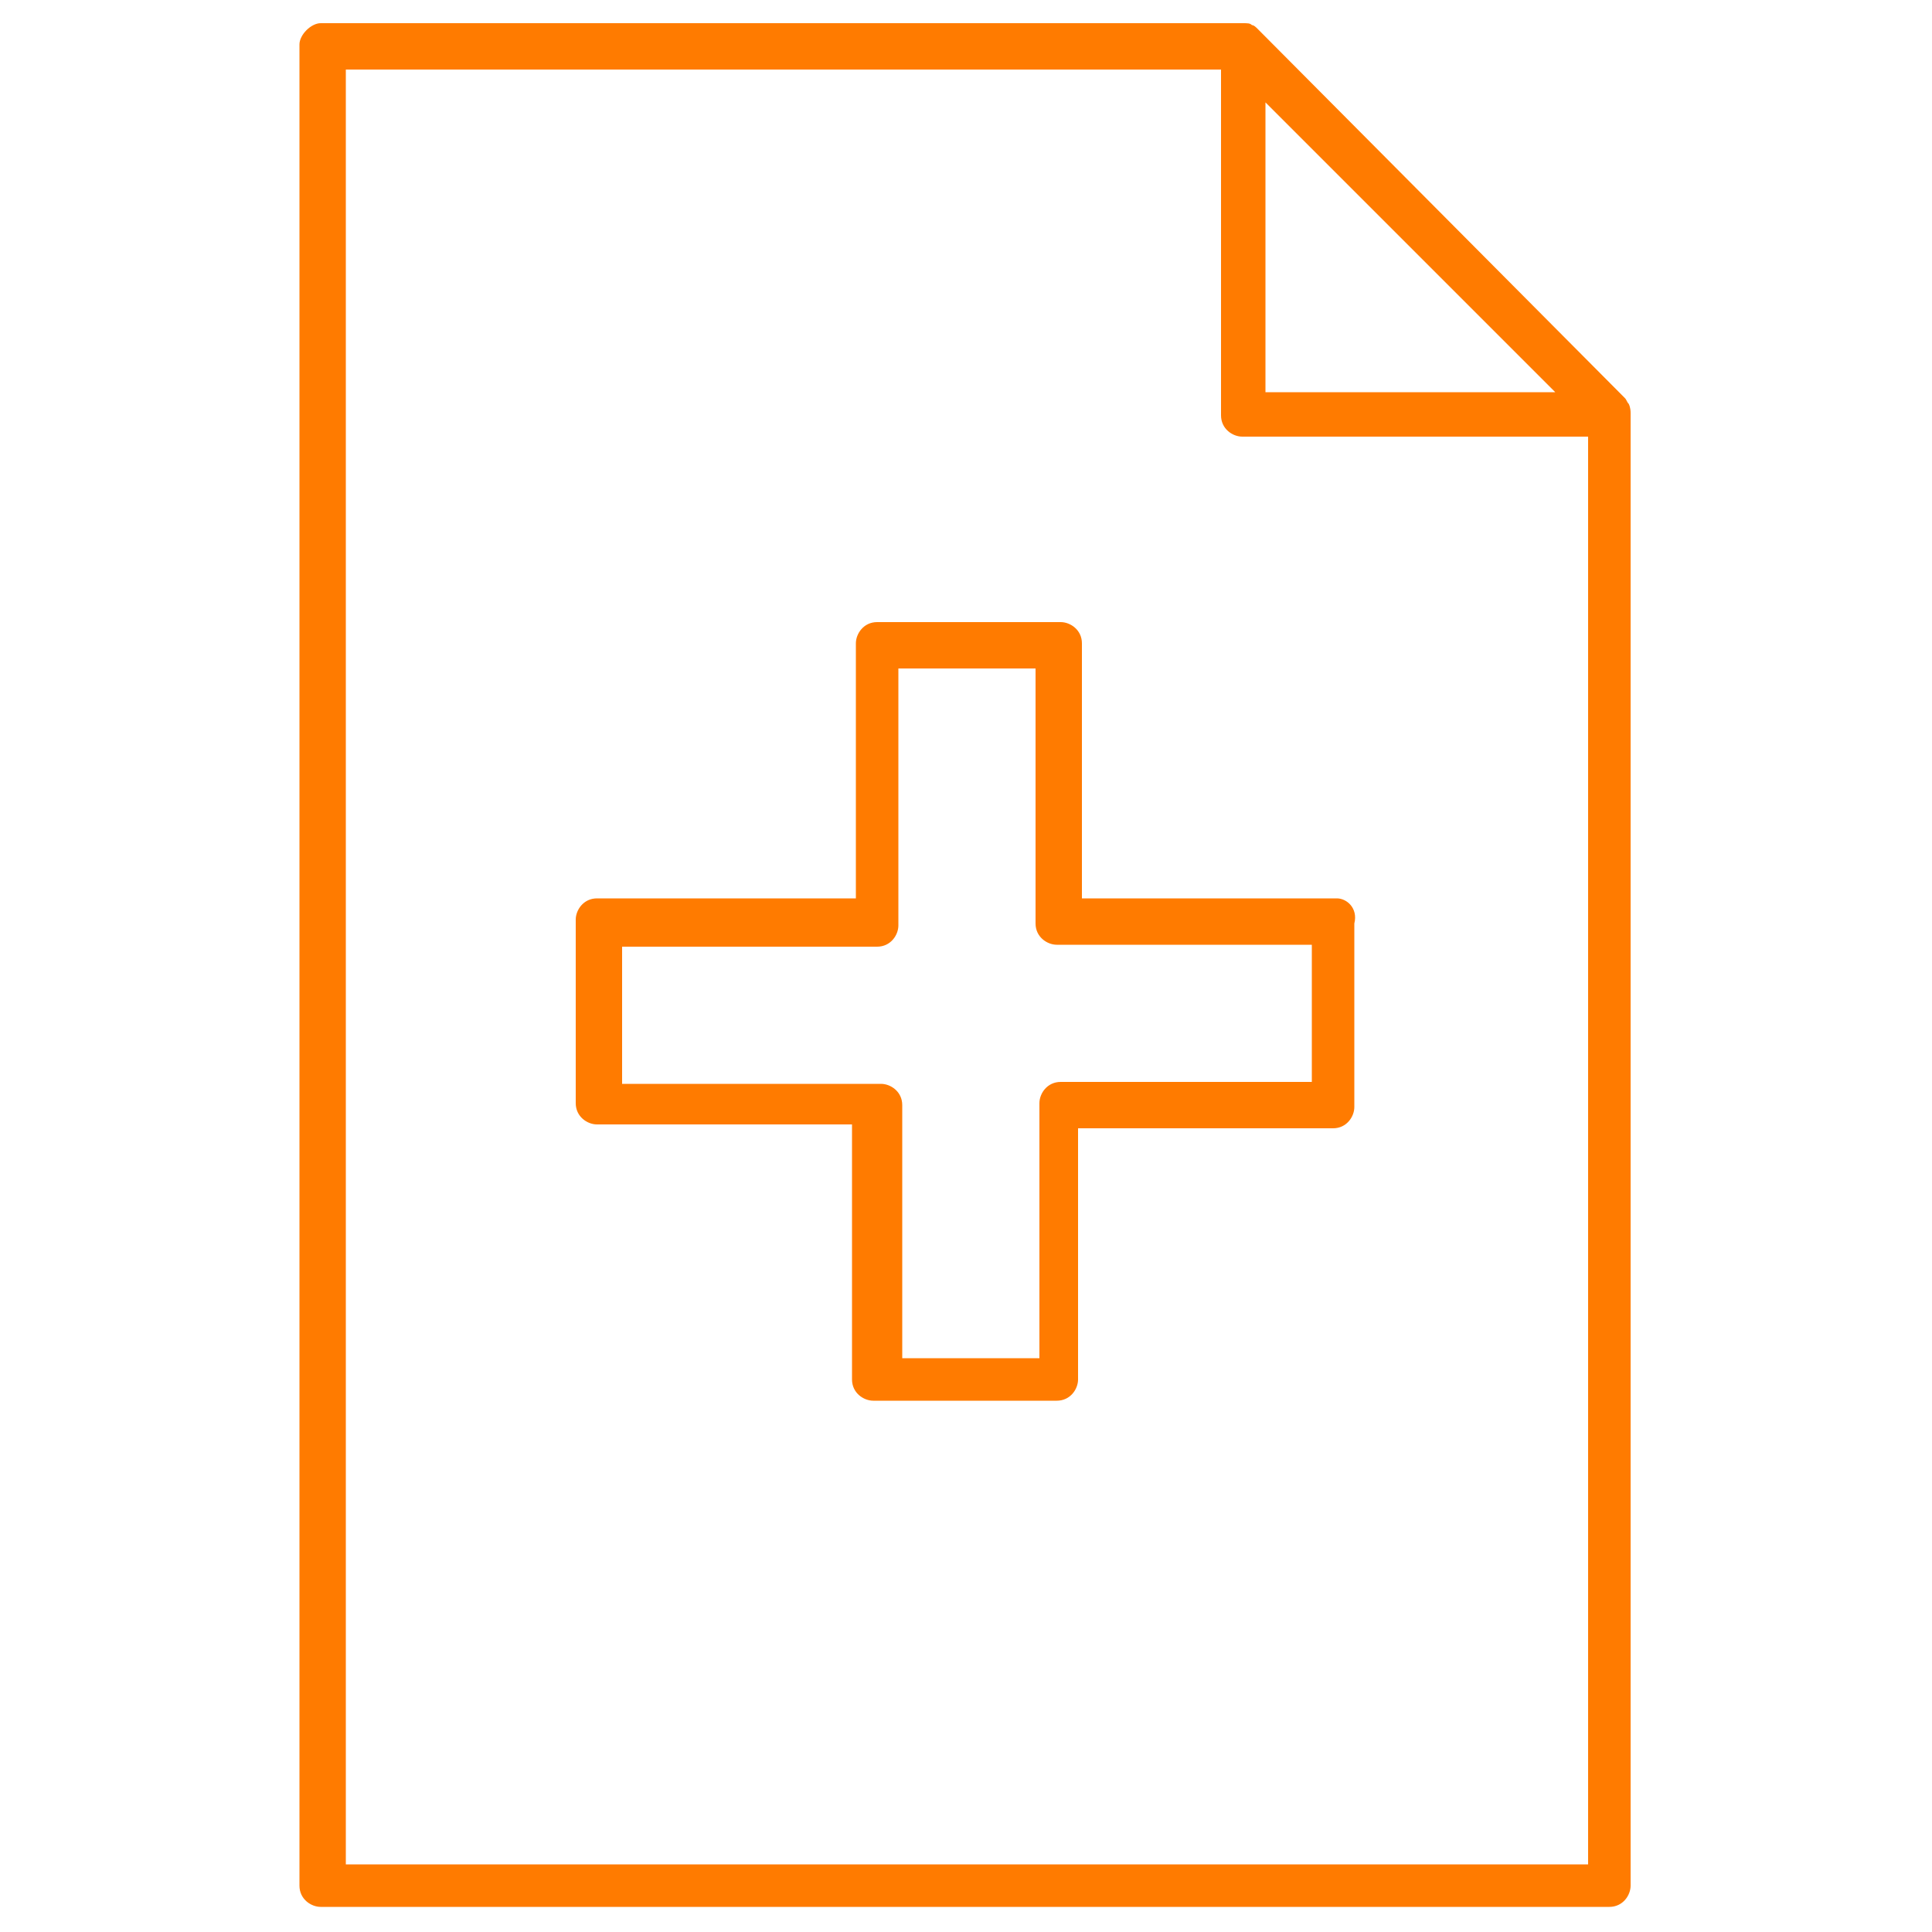 <?xml version="1.0" encoding="UTF-8"?> <!-- Generator: Adobe Illustrator 26.0.3, SVG Export Plug-In . SVG Version: 6.00 Build 0) --> <svg xmlns="http://www.w3.org/2000/svg" xmlns:xlink="http://www.w3.org/1999/xlink" version="1.1" id="Layer_1" x="0px" y="0px" viewBox="0 0 100 100" style="enable-background:new 0 0 100 100;" xml:space="preserve"> <style type="text/css"> .st0{fill:#FF7B00;} </style> <g> <path class="st0" d="M69.2,46.5H56V33.3c0-0.7-0.6-1.1-1.1-1.1h-9.5c-0.7,0-1.1,0.6-1.1,1.1v13.2H30.9c-0.7,0-1.1,0.6-1.1,1.1v9.5 c0,0.7,0.6,1.1,1.1,1.1h13.2v13.2c0,0.7,0.6,1.1,1.1,1.1h9.5c0.7,0,1.1-0.6,1.1-1.1v-13h13.2c0.7,0,1.1-0.6,1.1-1.1v-9.5 C70.3,47,69.7,46.5,69.2,46.5z M67.9,56h-13c-0.7,0-1.1,0.6-1.1,1.1v13.2h-7.1V57.2c0-0.7-0.6-1.1-1.1-1.1H32.2v-7.1h13.2 c0.7,0,1.1-0.6,1.1-1.1V34.6h7.1v13.2c0,0.7,0.6,1.1,1.1,1.1h13.2C67.9,48.9,67.9,56,67.9,56z"></path> <path class="st0" d="M15.5,2.3v95.3c0,0.7,0.6,1.1,1.1,1.1h66.7c0.7,0,1.1-0.6,1.1-1.1V21.4c0-0.1,0-0.3-0.1-0.5 c-0.1-0.1-0.1-0.2-0.2-0.3l-19-19.1c-0.1-0.1-0.2-0.2-0.3-0.2c-0.1-0.1-0.2-0.1-0.5-0.1H16.6C16.1,1.2,15.5,1.8,15.5,2.3z M80.5,20.3h-15v-15L80.5,20.3z M17.9,3.6h45.3v17.9c0,0.7,0.6,1.1,1.1,1.1h17.9v73.9H17.9V3.6z"></path> </g> </svg> 